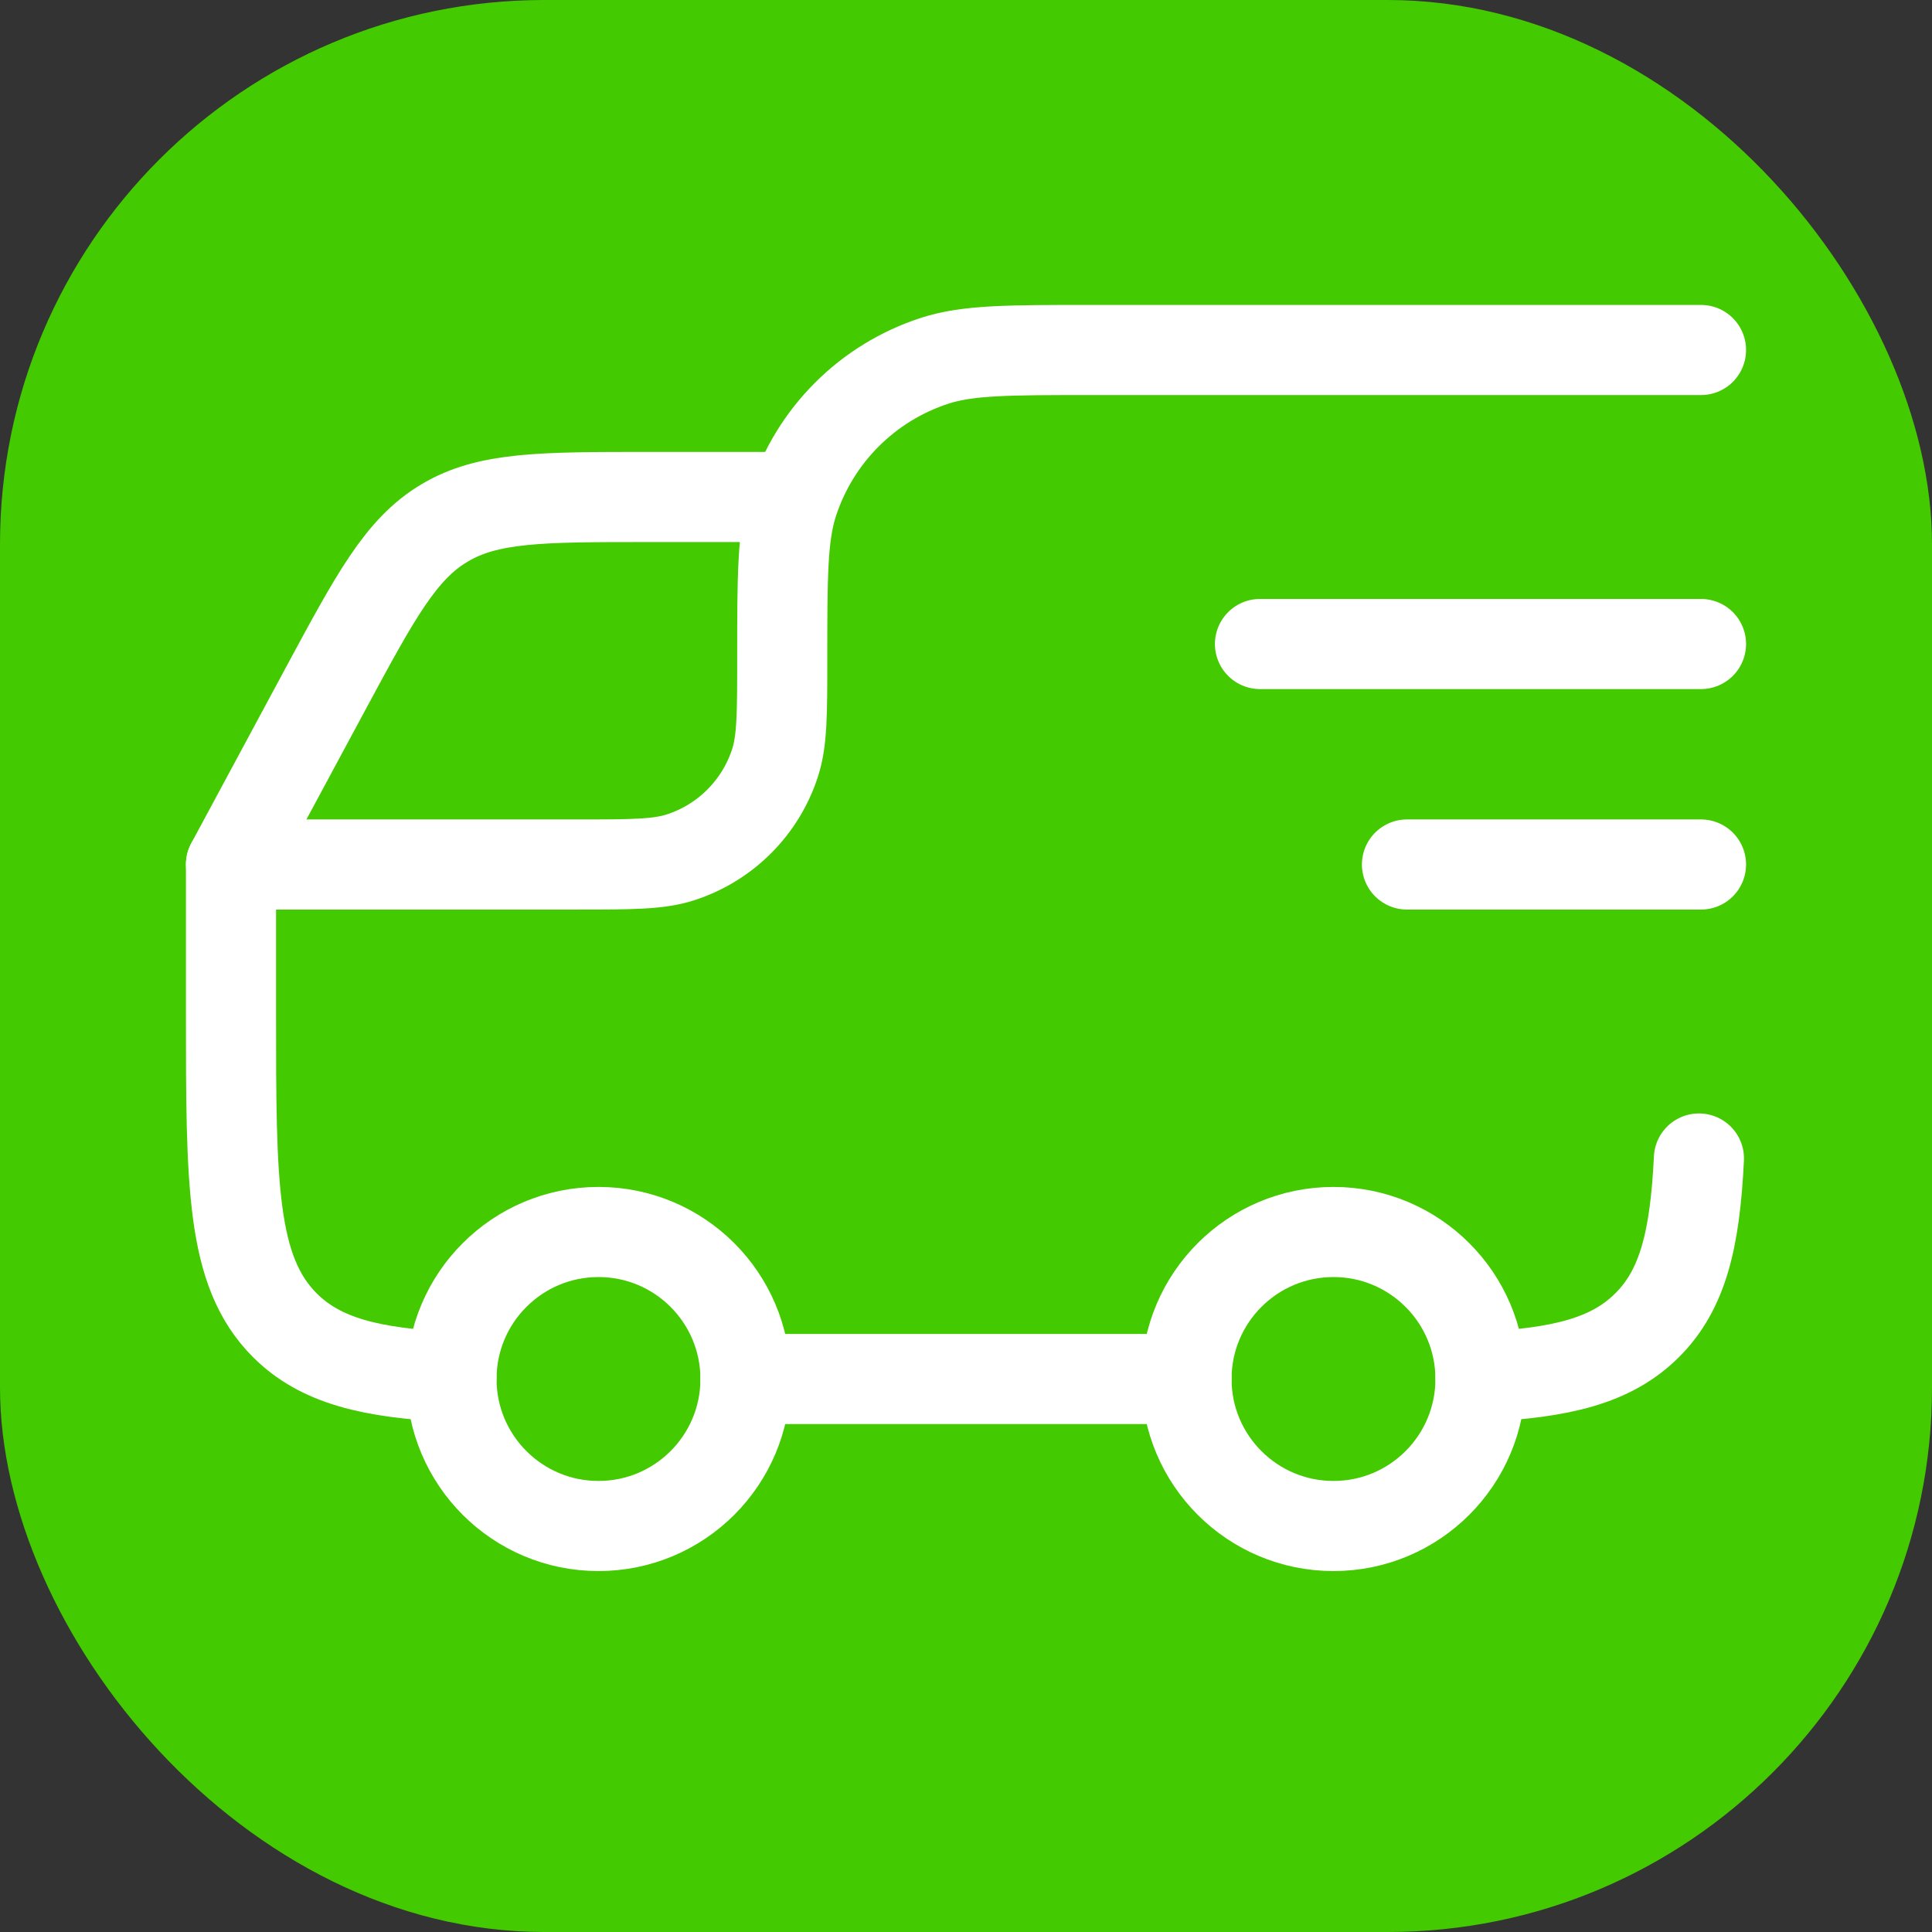<?xml version="1.0" encoding="UTF-8"?> <svg xmlns="http://www.w3.org/2000/svg" width="71" height="71" viewBox="0 0 71 71" fill="none"><rect x="0" y="0" width="71" height="71" fill="#333333" stroke="none"/><g clip-path="url(#clip0_2001_1776)"><rect width="71" height="71" rx="20" fill="#43CA00"></rect><path d="M21.994 56.08C19.011 56.08 16.592 53.661 16.592 50.678C16.592 47.694 19.011 45.275 21.994 45.275C24.978 45.275 27.396 47.694 27.396 50.678C27.396 53.661 24.978 56.08 21.994 56.08Z" stroke="white" stroke-width="3.312" stroke-linecap="round" stroke-linejoin="round"></path><path d="M49.005 56.08C46.022 56.08 43.603 53.661 43.603 50.678C43.603 47.694 46.022 45.275 49.005 45.275C51.989 45.275 54.407 47.694 54.407 50.678C54.407 53.661 51.989 56.08 49.005 56.08Z" stroke="white" stroke-width="3.312" stroke-linecap="round" stroke-linejoin="round"></path><path d="M54.407 50.602C57.371 50.456 59.215 50.016 60.533 48.7C61.852 47.385 62.289 45.537 62.435 42.574M43.603 50.678H27.397M16.592 50.602C13.629 50.456 11.784 50.016 10.466 48.7C8.489 46.72 8.489 43.538 8.489 37.172V31.77H21.184C23.196 31.77 24.201 31.77 25.014 31.505C25.825 31.242 26.562 30.79 27.165 30.187C27.767 29.585 28.219 28.848 28.482 28.037C28.747 27.224 28.747 26.219 28.747 24.207C28.747 21.19 28.747 19.683 29.144 18.462C29.539 17.246 30.217 16.14 31.121 15.236C32.025 14.332 33.13 13.655 34.346 13.259C35.567 12.862 37.075 12.862 40.092 12.862H62.511M62.511 23.667H46.304M62.511 31.77H51.706" stroke="white" stroke-width="3.312" stroke-linecap="round" stroke-linejoin="round"></path><path d="M28.747 18.264H23.828C19.896 18.264 17.932 18.264 16.333 19.221C14.731 20.174 13.799 21.905 11.935 25.368L8.489 31.77" stroke="white" stroke-width="3.312" stroke-linecap="round" stroke-linejoin="round"></path></g><defs><clipPath id="clip0_2001_1776"><rect width="71" height="71" rx="20" fill="white"></rect></clipPath></defs></svg> 
